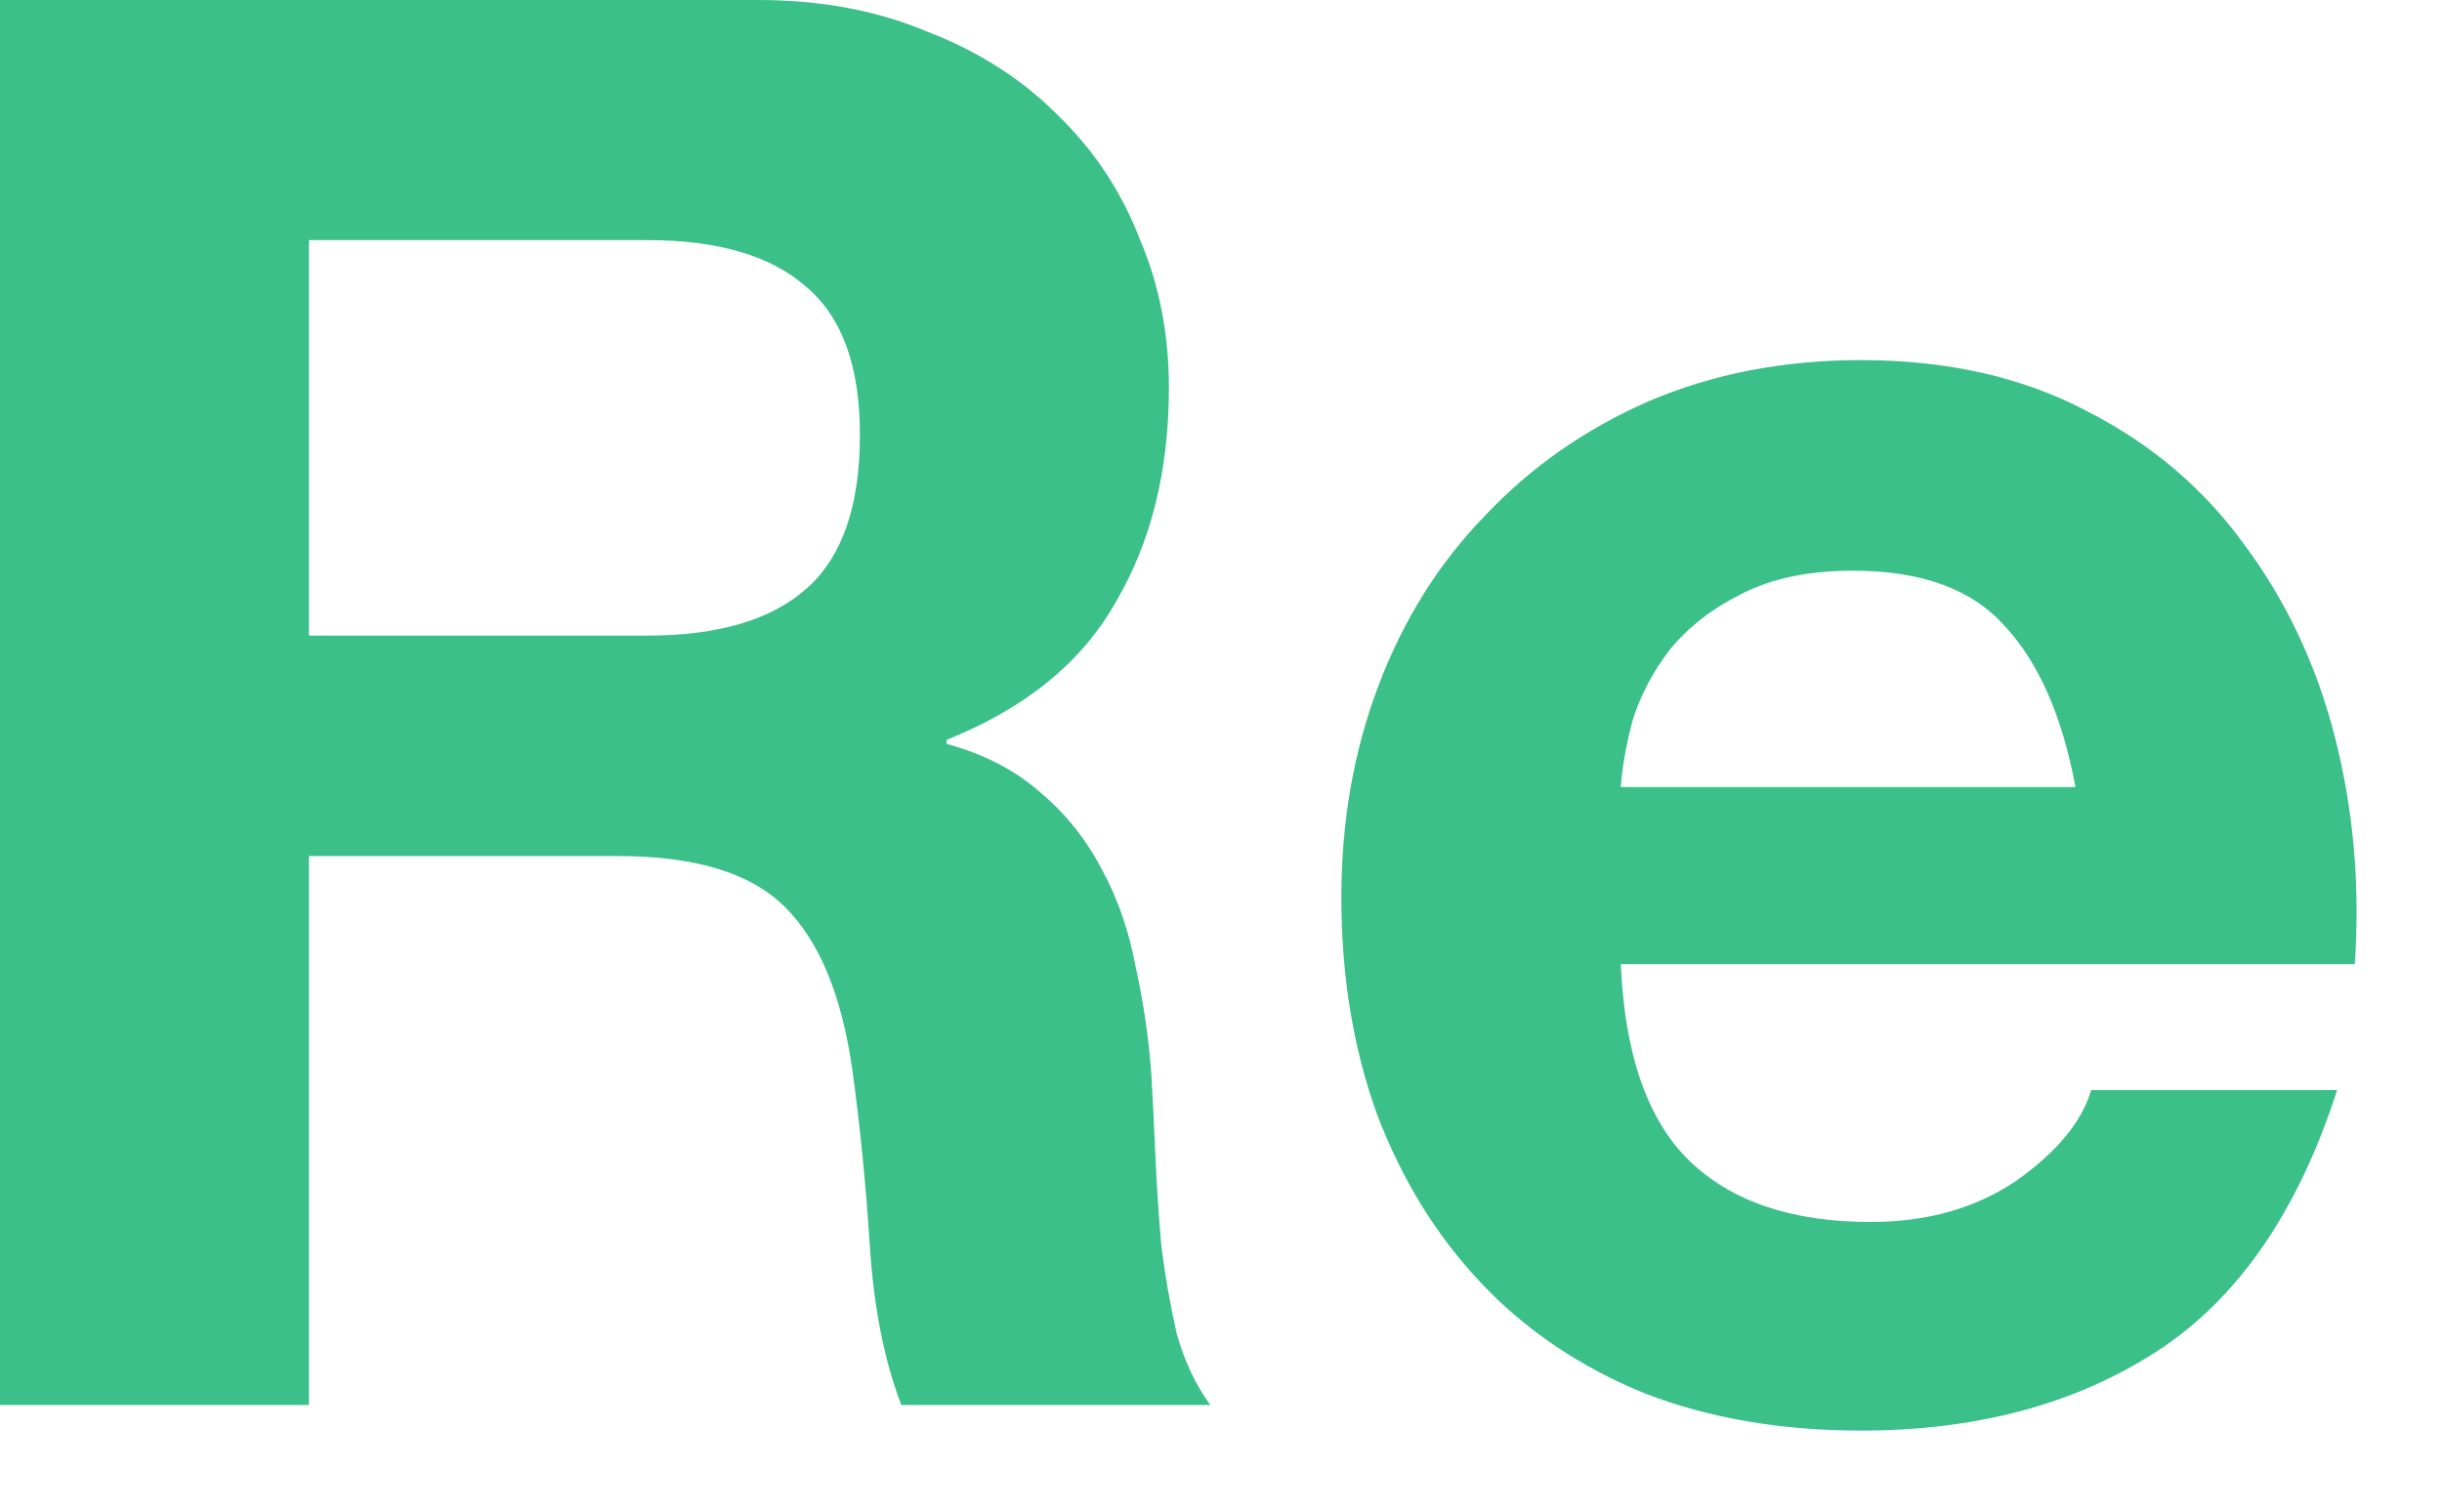 <svg width="21" height="13" viewBox="0 0 21 13" fill="none" xmlns="http://www.w3.org/2000/svg">
<path d="M17.848 6.769C17.735 6.16 17.532 5.697 17.238 5.382C16.956 5.066 16.522 4.908 15.935 4.908C15.552 4.908 15.23 4.975 14.97 5.111C14.722 5.235 14.519 5.393 14.361 5.585C14.215 5.776 14.107 5.979 14.04 6.194C13.983 6.408 13.95 6.6 13.938 6.769H17.848ZM13.938 8.292C13.972 9.071 14.169 9.635 14.53 9.985C14.892 10.334 15.411 10.509 16.087 10.509C16.573 10.509 16.99 10.391 17.34 10.154C17.689 9.906 17.904 9.646 17.983 9.375H20.098C19.76 10.425 19.241 11.175 18.541 11.626C17.842 12.077 16.996 12.303 16.003 12.303C15.315 12.303 14.694 12.196 14.141 11.982C13.588 11.756 13.12 11.44 12.737 11.034C12.353 10.628 12.054 10.143 11.84 9.578C11.637 9.014 11.535 8.394 11.535 7.717C11.535 7.063 11.642 6.453 11.857 5.889C12.071 5.325 12.376 4.84 12.771 4.434C13.165 4.016 13.634 3.689 14.175 3.452C14.728 3.215 15.337 3.097 16.003 3.097C16.747 3.097 17.396 3.244 17.949 3.537C18.502 3.819 18.953 4.203 19.303 4.688C19.664 5.173 19.923 5.726 20.081 6.346C20.239 6.967 20.296 7.615 20.25 8.292H13.938Z" fill="#3AC088"/>
<path d="M2.657 5.466H5.568C6.177 5.466 6.634 5.331 6.938 5.06C7.243 4.789 7.395 4.349 7.395 3.74C7.395 3.153 7.243 2.73 6.938 2.471C6.634 2.2 6.177 2.065 5.568 2.065H2.657V5.466ZM0 0H6.515C7.057 0 7.542 0.09 7.971 0.271C8.411 0.44 8.783 0.677 9.088 0.982C9.404 1.286 9.641 1.642 9.798 2.048C9.968 2.443 10.052 2.871 10.052 3.334C10.052 4.045 9.9 4.659 9.595 5.178C9.302 5.697 8.817 6.092 8.14 6.363V6.397C8.467 6.487 8.738 6.628 8.952 6.82C9.167 7.001 9.342 7.221 9.477 7.48C9.612 7.728 9.708 8.005 9.765 8.309C9.832 8.614 9.877 8.918 9.9 9.223C9.911 9.415 9.923 9.641 9.934 9.9C9.945 10.159 9.962 10.425 9.985 10.695C10.018 10.966 10.064 11.226 10.12 11.474C10.188 11.711 10.284 11.914 10.408 12.083H7.751C7.604 11.7 7.514 11.243 7.48 10.712C7.446 10.182 7.395 9.674 7.328 9.189C7.237 8.557 7.046 8.095 6.752 7.802C6.459 7.508 5.979 7.362 5.314 7.362H2.657V12.083H0V0Z" fill="#3AC088"/>
</svg>
